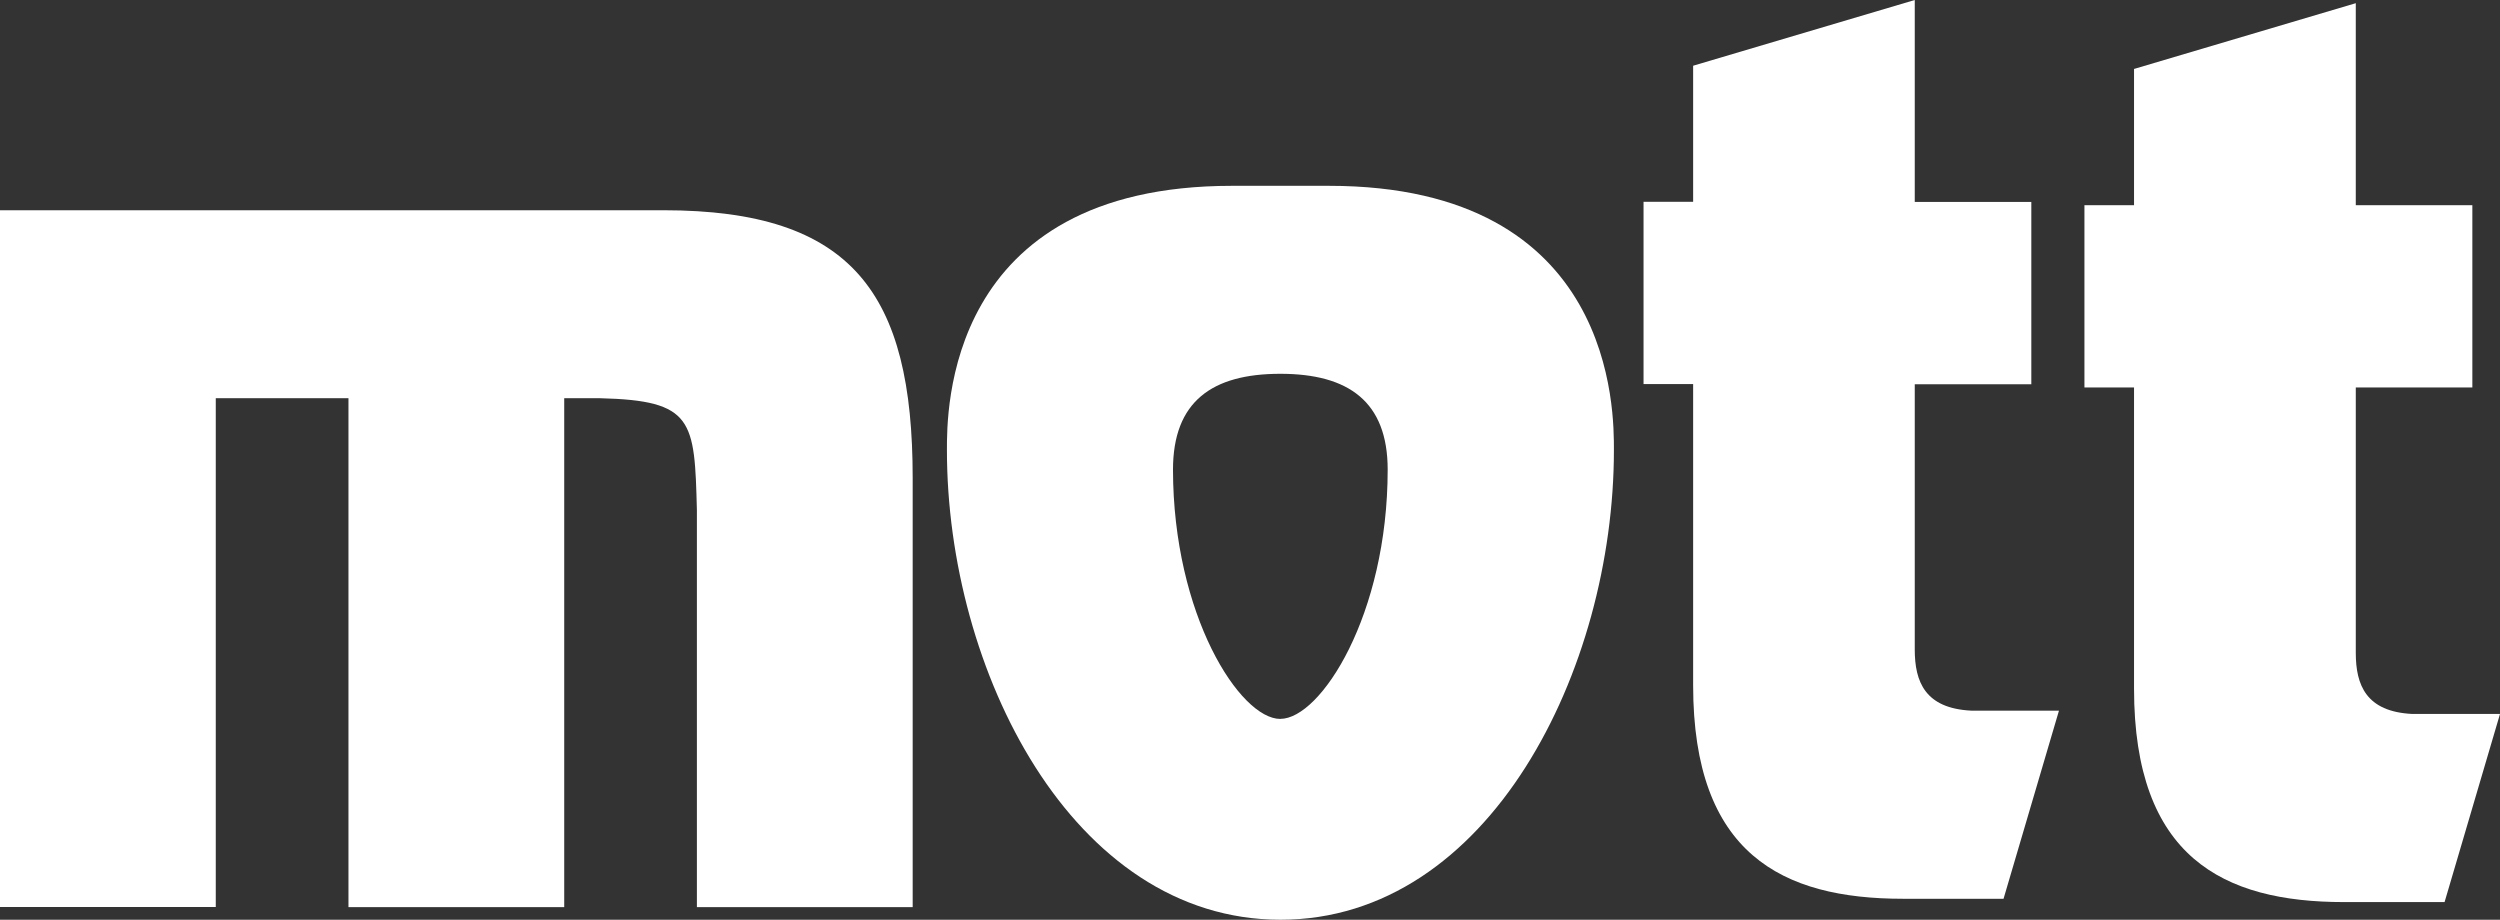 <svg id="mott_logo" data-name="mott logo" xmlns="http://www.w3.org/2000/svg" width="148.839" height="54.758" viewBox="0 0 148.839 54.758">
  <rect x="0" y="0" width="148.839" height="54.758" fill="#333333" stroke="none"/>
  <path id="Path_40" data-name="Path 40" d="M78.629,12.1H84.4c17.107,0,16.969,13.532,16.969,15.735,0,13.056-7.415,27.959-19.849,27.959S61.66,40.891,61.66,27.835c0-2.2-.137-15.735,16.969-15.735m2.88,31.735c2.4,0,6.391-6.181,6.391-14.839,0-4.05-2.331-5.705-6.391-5.705S75.119,24.937,75.119,29c.009,8.658,3.986,14.839,6.391,14.839" transform="translate(-5.284 -1.037)" fill="#fff"/>
  <path id="Path_41" data-name="Path 41" d="M0,13.68V55.171H12.846V24.88h7.9v30.3H33.591V24.88h2.13c5.568.137,5.632,1.307,5.769,6.665V55.18H54.337V29.625c0-10.99-3.575-15.936-14.839-15.936H0Z" transform="translate(0 -1.172)" fill="#fff"/>
  <path id="Path_42" data-name="Path 42" d="M123.167,0,109.973,3.913v8.1H107.02V22.867h2.953V40.8c0,10.03,5.285,12.709,12.5,12.709h5.98l3.3-11.2h-5.221c-2.752-.137-3.365-1.719-3.365-3.639V22.876h6.94V12.023h-6.94V0Z" transform="translate(-9.171)" fill="#fff"/>
  <path id="Path_43" data-name="Path 43" d="M151.877.21,138.683,4.123v8.11H135.73V23.086h2.953V41.015c0,10.03,5.294,12.709,12.508,12.709h5.98l3.3-11.2H155.25c-2.752-.137-3.365-1.719-3.365-3.639v-15.8h6.94V12.233h-6.94V.21Z" transform="translate(-11.632 -0.018)" fill="#fff"/>
</svg>
